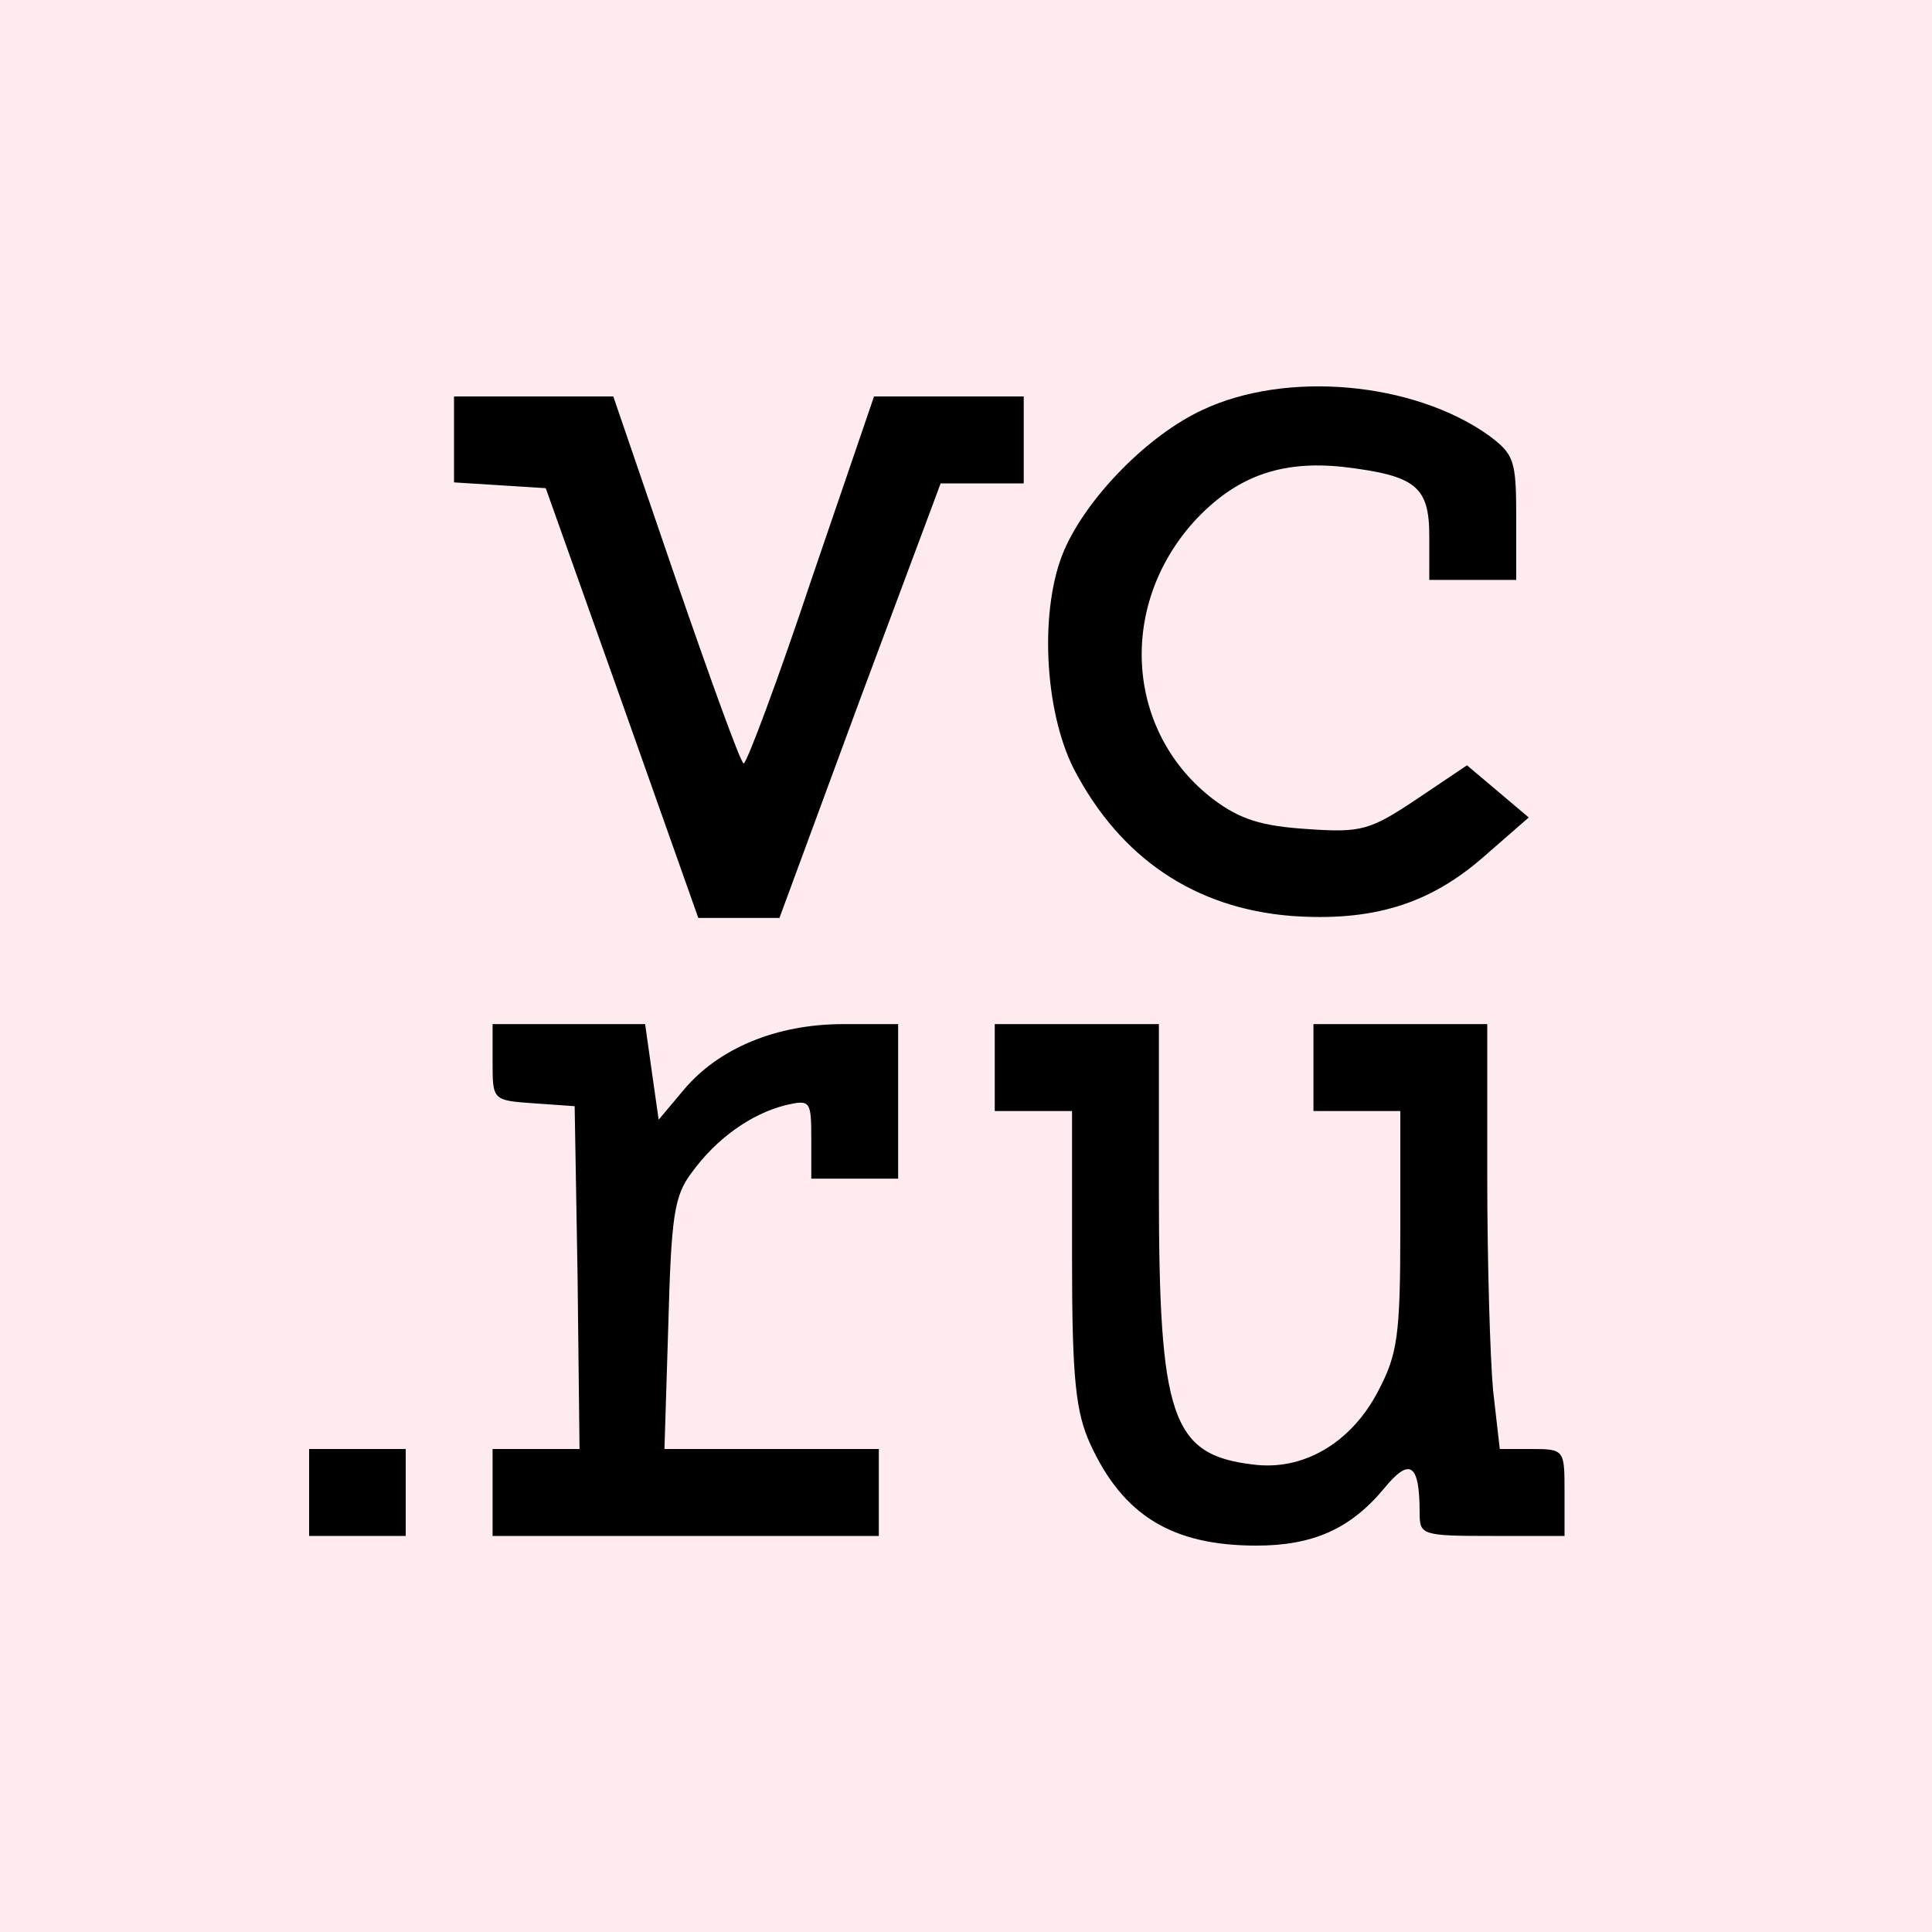 <?xml version="1.0" encoding="UTF-8"?> <svg xmlns="http://www.w3.org/2000/svg" width="25" height="25" viewBox="0 0 25 25" fill="none"> <rect width="25" height="25" fill="#FEEBEF"></rect> <path d="M15.559 5.305C14.859 5.629 14.072 6.429 13.772 7.116C13.447 7.866 13.509 9.191 13.897 9.953C14.496 11.103 15.459 11.752 16.708 11.852C17.758 11.927 18.495 11.702 19.195 11.09L19.782 10.578L19.382 10.24L18.983 9.903L18.333 10.34C17.733 10.74 17.62 10.778 16.921 10.728C16.321 10.69 16.046 10.603 15.696 10.34C14.572 9.478 14.459 7.854 15.446 6.754C15.983 6.167 16.571 5.954 17.383 6.042C18.32 6.154 18.495 6.292 18.495 6.941V7.504H19.058H19.62V6.704C19.62 5.954 19.595 5.879 19.257 5.629C18.283 4.942 16.646 4.792 15.559 5.305Z" fill="black"></path> <path d="M5.875 5.68V6.242L6.474 6.28L7.062 6.317L8.049 9.091L9.036 11.878H9.561H10.086L11.123 9.066L12.172 6.255H12.71H13.247V5.692V5.13H12.285H11.31L10.498 7.504C10.061 8.816 9.661 9.879 9.623 9.879C9.586 9.879 9.198 8.804 8.749 7.504L7.936 5.13H6.912H5.875V5.68Z" fill="black"></path> <path d="M6.374 13.739C6.374 14.239 6.374 14.239 6.911 14.277L7.436 14.314L7.474 16.526L7.499 18.75H6.936H6.374V19.313V19.875H8.873H11.372V19.313V18.75H9.985H8.598L8.648 17.138C8.686 15.739 8.723 15.476 8.948 15.177C9.273 14.727 9.723 14.414 10.16 14.302C10.485 14.227 10.498 14.239 10.498 14.739V15.252H11.06H11.622V14.252V13.252H10.91C10.048 13.252 9.298 13.565 8.848 14.102L8.523 14.489L8.436 13.877L8.348 13.252H7.361H6.374V13.739Z" fill="black"></path> <path d="M12.872 13.815V14.377H13.372H13.872V16.276C13.872 17.863 13.922 18.276 14.109 18.688C14.534 19.613 15.171 20 16.258 20C16.983 20 17.471 19.788 17.908 19.263C18.245 18.85 18.37 18.938 18.37 19.575C18.37 19.863 18.395 19.875 19.307 19.875H20.245V19.313C20.245 18.763 20.245 18.75 19.82 18.75H19.407L19.32 17.988C19.282 17.563 19.245 16.326 19.245 15.239V13.252H18.12H16.996V13.815V14.377H17.558H18.12V15.914C18.12 17.288 18.083 17.526 17.833 18.001C17.483 18.675 16.858 19.038 16.209 18.95C15.159 18.825 14.996 18.338 14.996 15.402V13.252H13.934H12.872V13.815Z" fill="black"></path> <path d="M4 19.313V19.875H4.625H5.25V19.313V18.75H4.625H4V19.313Z" fill="black"></path> </svg> 